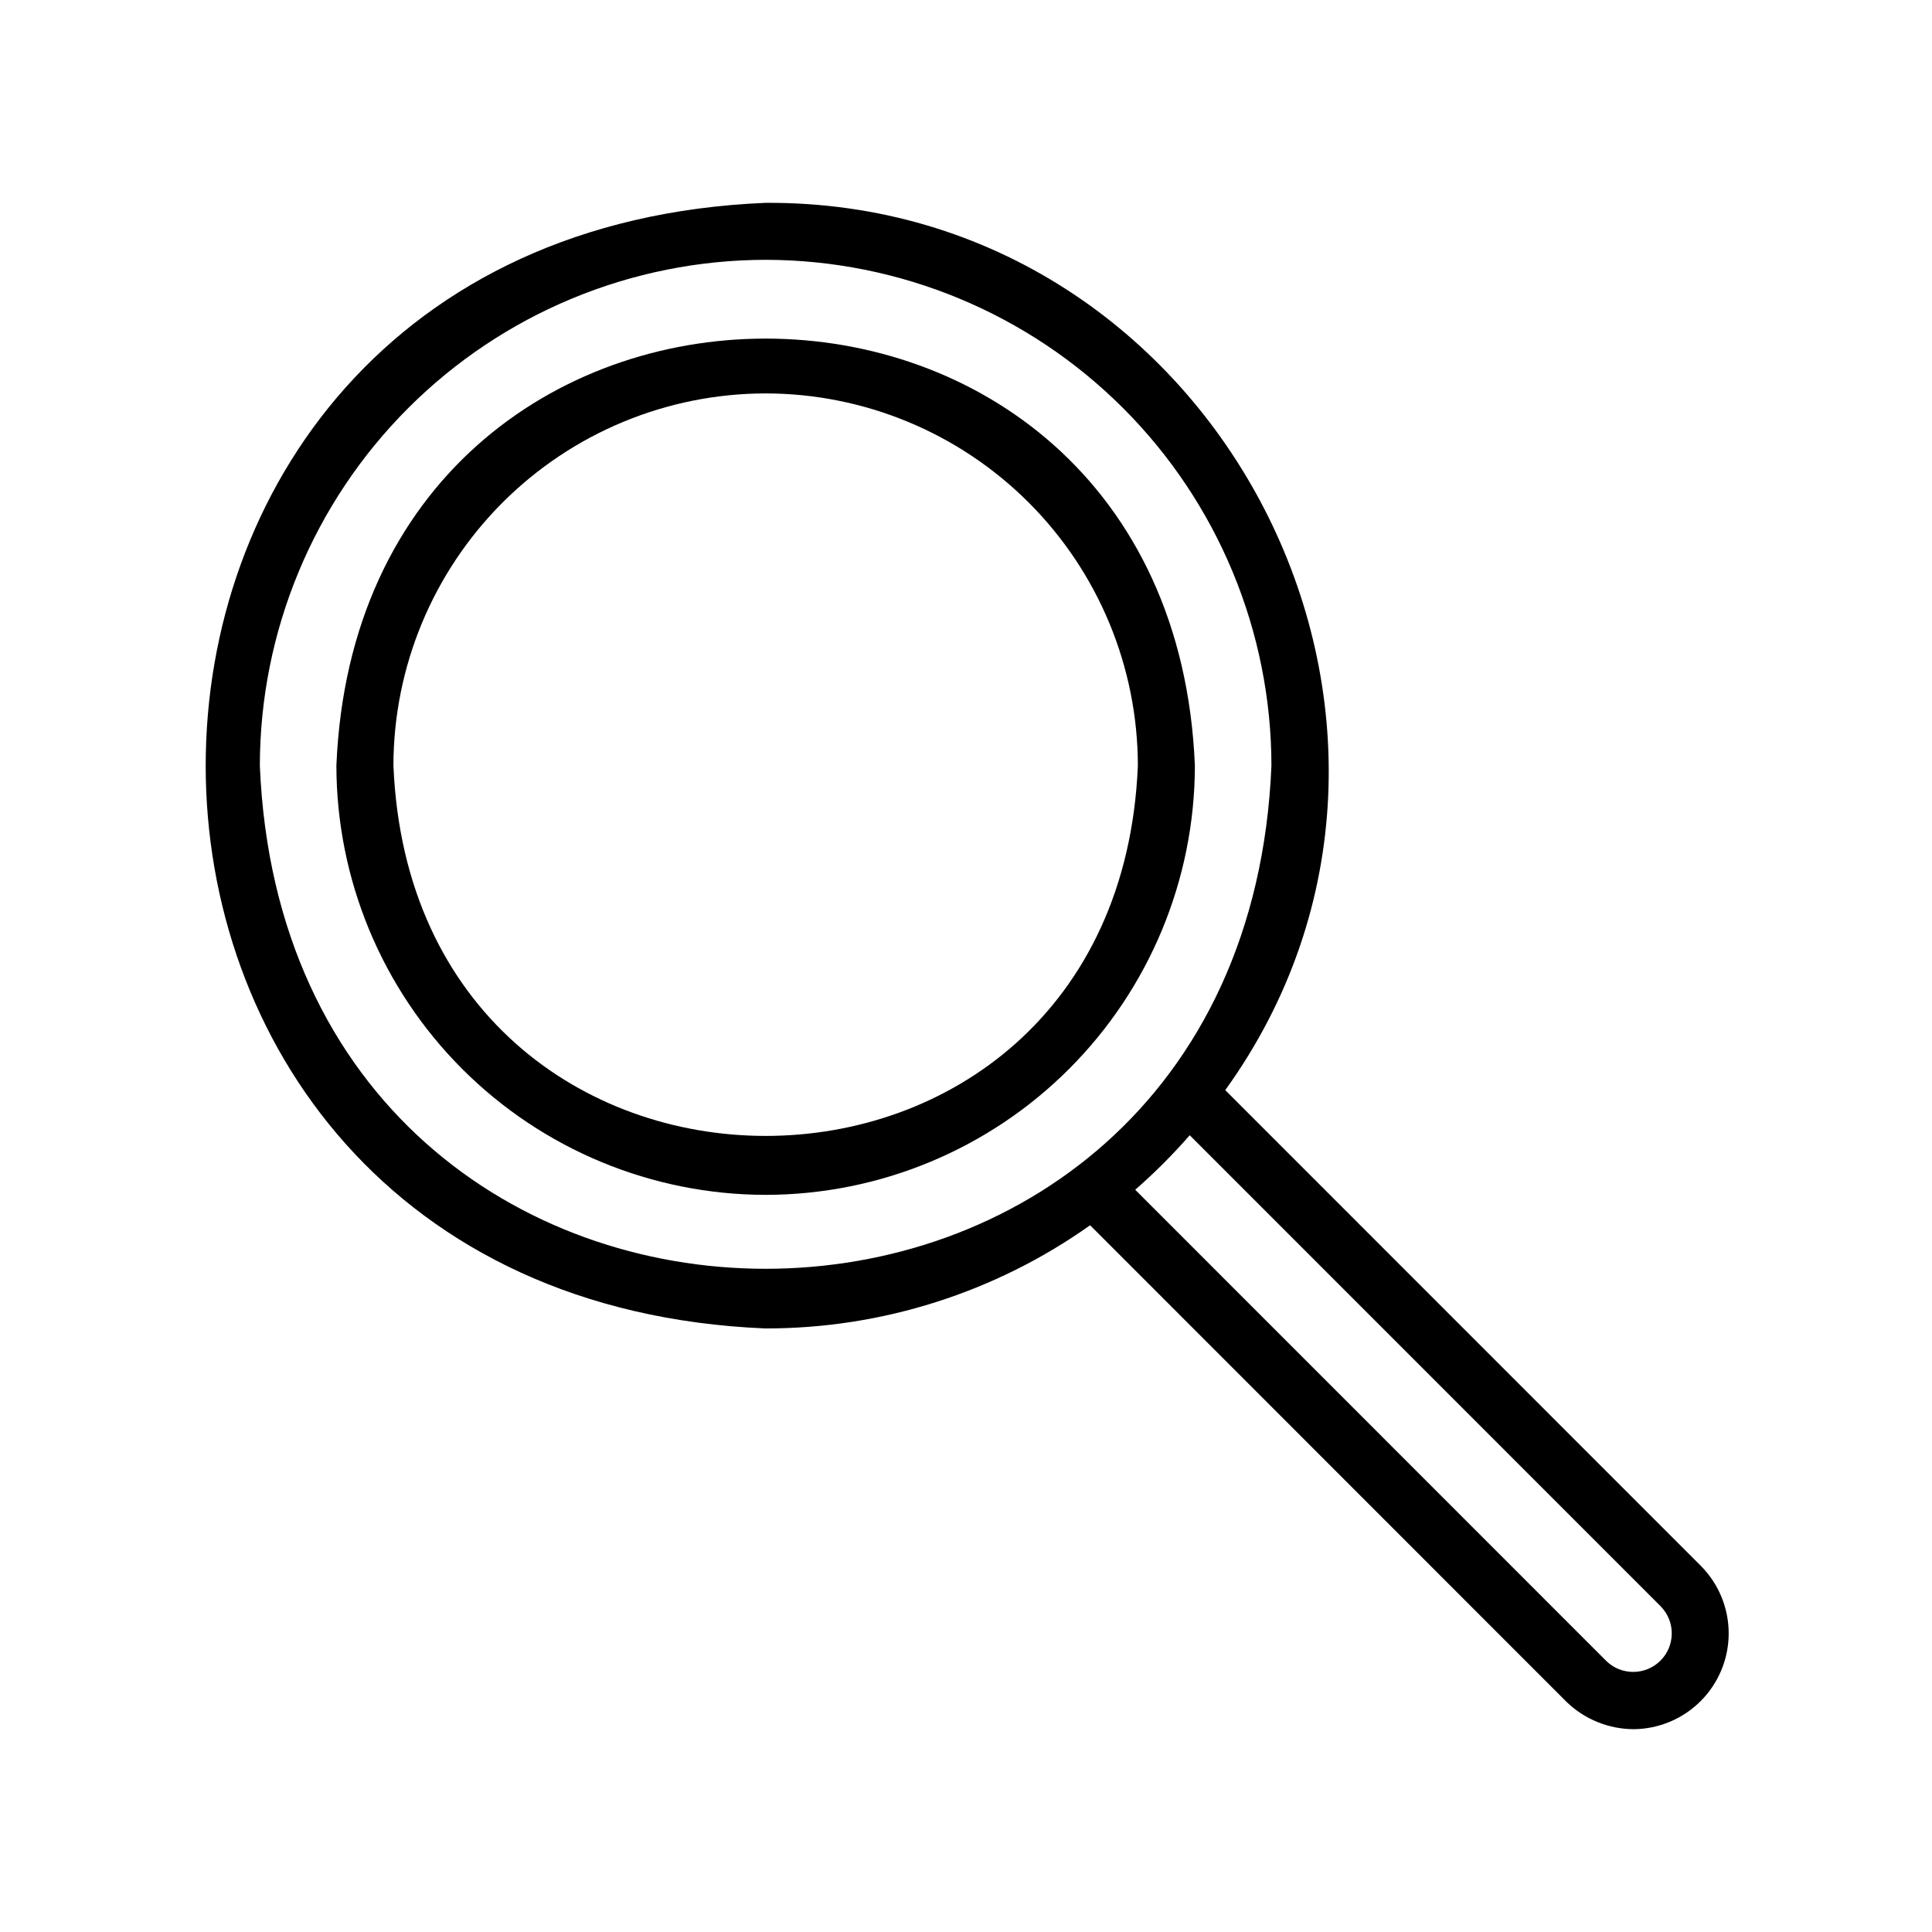 <?xml version="1.0" encoding="UTF-8"?>
<!-- Uploaded to: ICON Repo, www.svgrepo.com, Generator: ICON Repo Mixer Tools -->
<svg fill="#000000" width="800px" height="800px" version="1.1" viewBox="144 144 512 512" xmlns="http://www.w3.org/2000/svg">
 <g>
  <path d="m346.9 496.05c30.809 0.035 60.859-9.52 85.988-27.344l126.29 126.34c4.773 4.602 11.141 7.18 17.77 7.207 6.68-0.059 13.07-2.746 17.781-7.481 4.711-4.734 7.367-11.137 7.391-17.816 0.023-6.68-2.586-13.102-7.262-17.871l-126.15-126.19c69.684-96.773-1.617-235.85-121.81-235.14-197.83 8.188-197.86 290.12 0 298.3zm237.27 73.715v0.004c3.867 4.008 3.809 10.375-0.129 14.312-3.938 3.941-10.305 4-14.316 0.137l-124.88-124.92c5.137-4.484 9.965-9.312 14.445-14.449zm-237.27-356.91c35.539 0.043 69.609 14.176 94.738 39.305 25.129 25.129 39.262 59.199 39.305 94.738-7.363 177.82-260.75 177.77-268.08 0 0.039-35.539 14.176-69.609 39.305-94.738 25.129-25.129 59.199-39.262 94.734-39.305z"/>
  <path d="m346.9 460.65c30.16-0.035 59.074-12.027 80.398-33.355 21.328-21.324 33.324-50.238 33.359-80.395-6.25-150.91-221.29-150.87-227.51 0 0.035 30.16 12.031 59.07 33.355 80.398 21.328 21.324 50.242 33.316 80.398 33.352zm0-212.39c26.152 0.027 51.227 10.43 69.719 28.922 18.492 18.492 28.895 43.566 28.926 69.719-5.422 130.86-191.88 130.82-197.28 0h-0.004c0.031-26.152 10.434-51.227 28.926-69.719 18.492-18.492 43.562-28.895 69.715-28.922z"/>
 </g>
</svg>